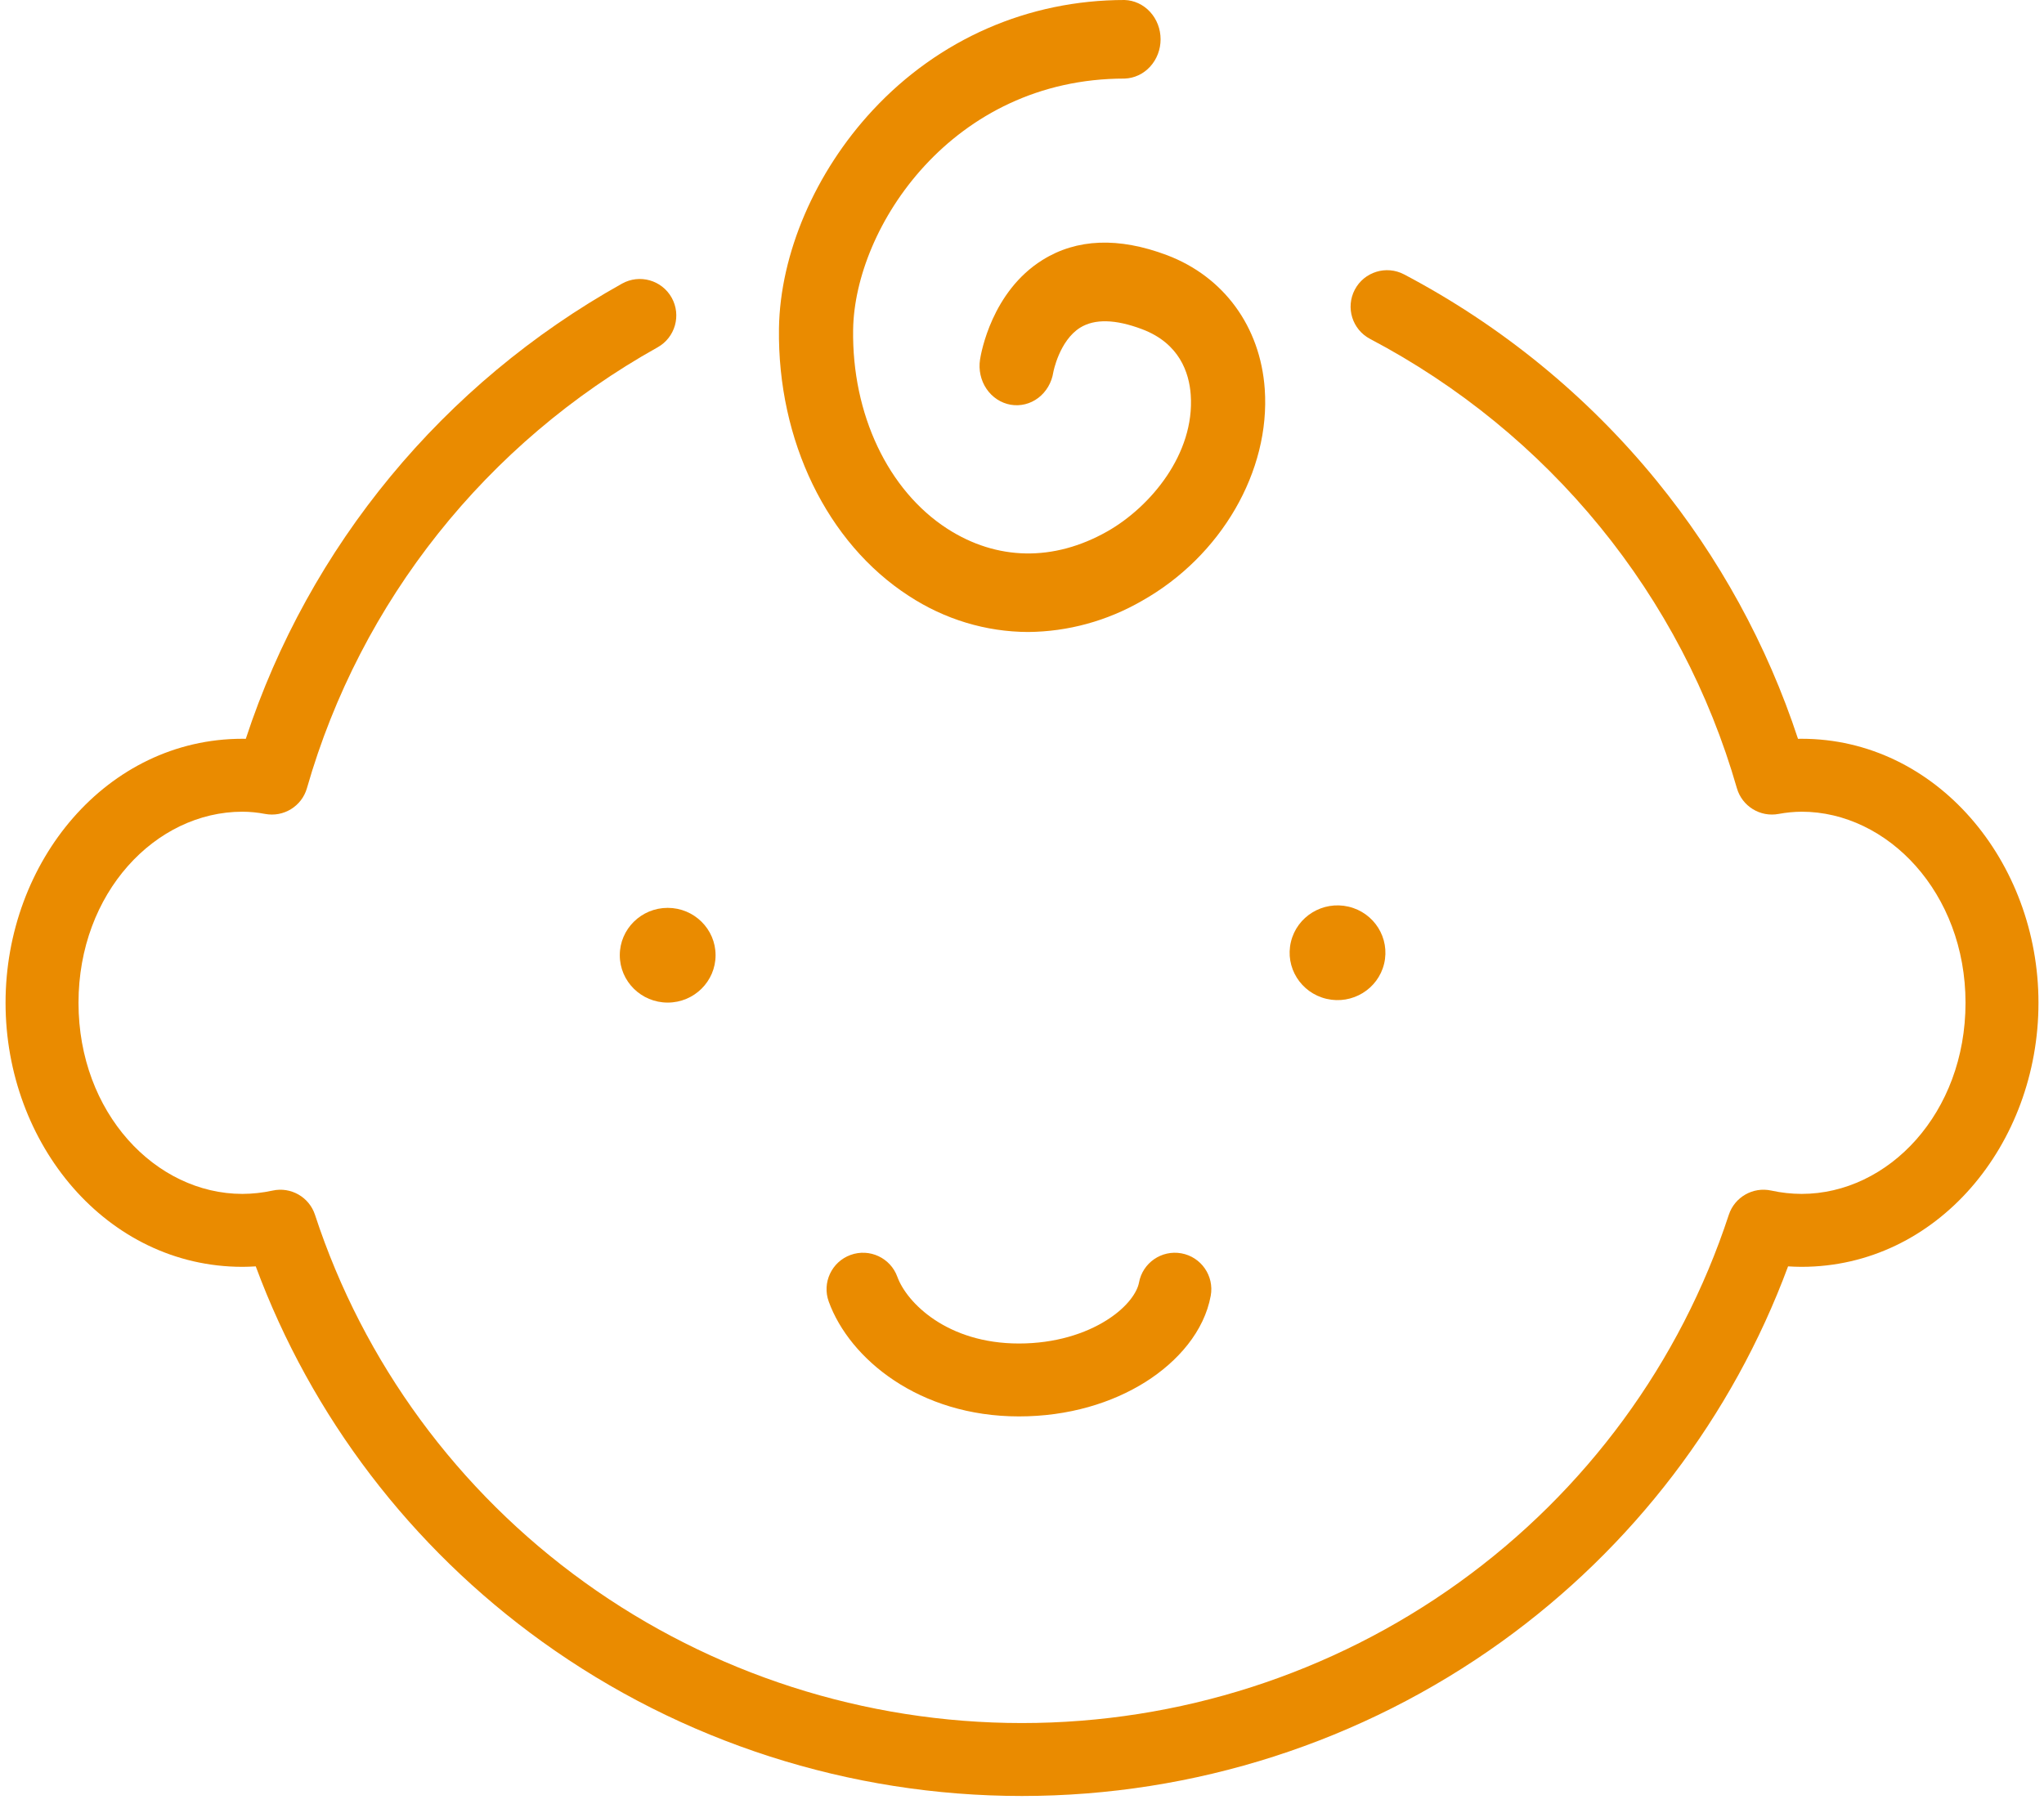 <svg width="71" height="63" viewBox="0 0 71 63" fill="none" xmlns="http://www.w3.org/2000/svg">
<path fill-rule="evenodd" clip-rule="evenodd" d="M47.06 10.064C47.386 9.445 48.152 9.208 48.771 9.533C52.149 11.312 55.13 13.747 57.536 16.694C59.716 19.366 61.383 22.408 62.455 25.67C62.493 25.669 62.531 25.668 62.569 25.668L62.578 25.668C67.252 25.668 70.808 29.925 70.808 34.842C70.808 39.753 67.295 44.015 62.578 44.015L62.572 44.015C62.418 44.014 62.264 44.009 62.11 43.999C60.176 49.22 56.716 53.762 52.161 57.039C47.317 60.524 41.483 62.4 35.497 62.4C29.511 62.4 23.677 60.524 18.833 57.039C14.278 53.762 10.818 49.221 8.884 43.999C8.732 44.009 8.58 44.014 8.428 44.015L8.423 44.015C3.706 44.015 0.193 39.745 0.193 34.842C0.193 29.939 3.706 25.668 8.423 25.668H8.43V25.668C8.466 25.668 8.502 25.669 8.538 25.67C10.735 18.973 15.394 13.324 21.607 9.854C22.218 9.513 22.99 9.732 23.331 10.343C23.672 10.954 23.453 11.726 22.843 12.067C16.897 15.386 12.521 20.892 10.662 27.383C10.482 28.013 9.851 28.401 9.207 28.279C8.948 28.229 8.684 28.203 8.419 28.202C5.402 28.204 2.727 31.02 2.727 34.842C2.727 38.663 5.402 41.48 8.42 41.481C8.772 41.48 9.123 41.441 9.467 41.366C10.102 41.226 10.74 41.59 10.942 42.209C12.622 47.337 15.902 51.809 20.313 54.982C24.724 58.156 30.04 59.866 35.497 59.866C40.954 59.866 46.27 58.156 50.681 54.982C55.092 51.809 58.371 47.337 60.051 42.209C60.254 41.591 60.89 41.227 61.525 41.365C61.872 41.441 62.226 41.48 62.582 41.481C65.6 41.479 68.274 38.67 68.274 34.842C68.274 31.019 65.566 28.204 62.583 28.202C62.314 28.204 62.047 28.23 61.784 28.279C61.141 28.4 60.512 28.012 60.332 27.384C59.38 24.069 57.762 20.978 55.573 18.296C53.384 15.614 50.669 13.396 47.591 11.775C46.972 11.45 46.734 10.684 47.06 10.064Z" fill="#EA8B00"/>
<path d="M23.193 34.834C24.111 34.834 24.856 34.097 24.856 33.188C24.856 32.28 24.111 31.543 23.193 31.543C22.274 31.543 21.529 32.28 21.529 33.188C21.529 34.097 22.274 34.834 23.193 34.834Z" fill="#EA8B00"/>
<path d="M48.079 33.481C48.29 32.596 47.736 31.71 46.842 31.501C45.948 31.292 45.052 31.84 44.841 32.725C44.63 33.609 45.184 34.495 46.078 34.704C46.972 34.913 47.868 34.365 48.079 33.481Z" fill="#EA8B00"/>
<path fill-rule="evenodd" clip-rule="evenodd" d="M29.545 43.602C30.203 43.363 30.93 43.702 31.169 44.359C31.495 45.257 32.895 46.679 35.394 46.679C36.656 46.679 37.704 46.334 38.438 45.871C39.204 45.388 39.508 44.864 39.563 44.566C39.688 43.877 40.348 43.421 41.036 43.546C41.724 43.671 42.181 44.331 42.056 45.019C41.831 46.252 40.917 47.304 39.79 48.015C38.63 48.746 37.11 49.212 35.394 49.212C31.936 49.212 29.513 47.221 28.788 45.225C28.548 44.568 28.888 43.841 29.545 43.602Z" fill="#EA8B00"/>
<path d="M35.714 21.958C34.247 21.954 32.81 21.519 31.564 20.701C28.73 18.866 27.005 15.307 27.058 11.412C27.097 8.815 28.314 5.979 30.317 3.826C32.611 1.359 35.718 0 39.064 0C39.399 0.011 39.717 0.16 39.95 0.414C40.184 0.669 40.314 1.01 40.314 1.365C40.314 1.72 40.184 2.061 39.95 2.316C39.717 2.571 39.399 2.719 39.064 2.73C33.075 2.73 29.687 7.889 29.634 11.455C29.591 14.388 30.844 17.037 32.904 18.369C34.629 19.482 36.6 19.516 38.458 18.466C39.956 17.619 41.505 15.773 41.361 13.719C41.307 12.948 40.969 11.926 39.669 11.437C38.745 11.089 38.022 11.072 37.519 11.385C36.797 11.836 36.588 12.924 36.587 12.936C36.531 13.293 36.344 13.612 36.066 13.824C35.789 14.035 35.443 14.12 35.106 14.062C34.768 14.003 34.467 13.805 34.267 13.511C34.068 13.217 33.987 12.851 34.042 12.494C34.079 12.255 34.454 10.131 36.21 9.034C37.4 8.289 38.855 8.233 40.533 8.864C42.504 9.609 43.779 11.343 43.932 13.516C44.132 16.367 42.419 19.324 39.67 20.874C38.456 21.575 37.097 21.947 35.714 21.958Z" fill="#EA8B00"/>
</svg>
